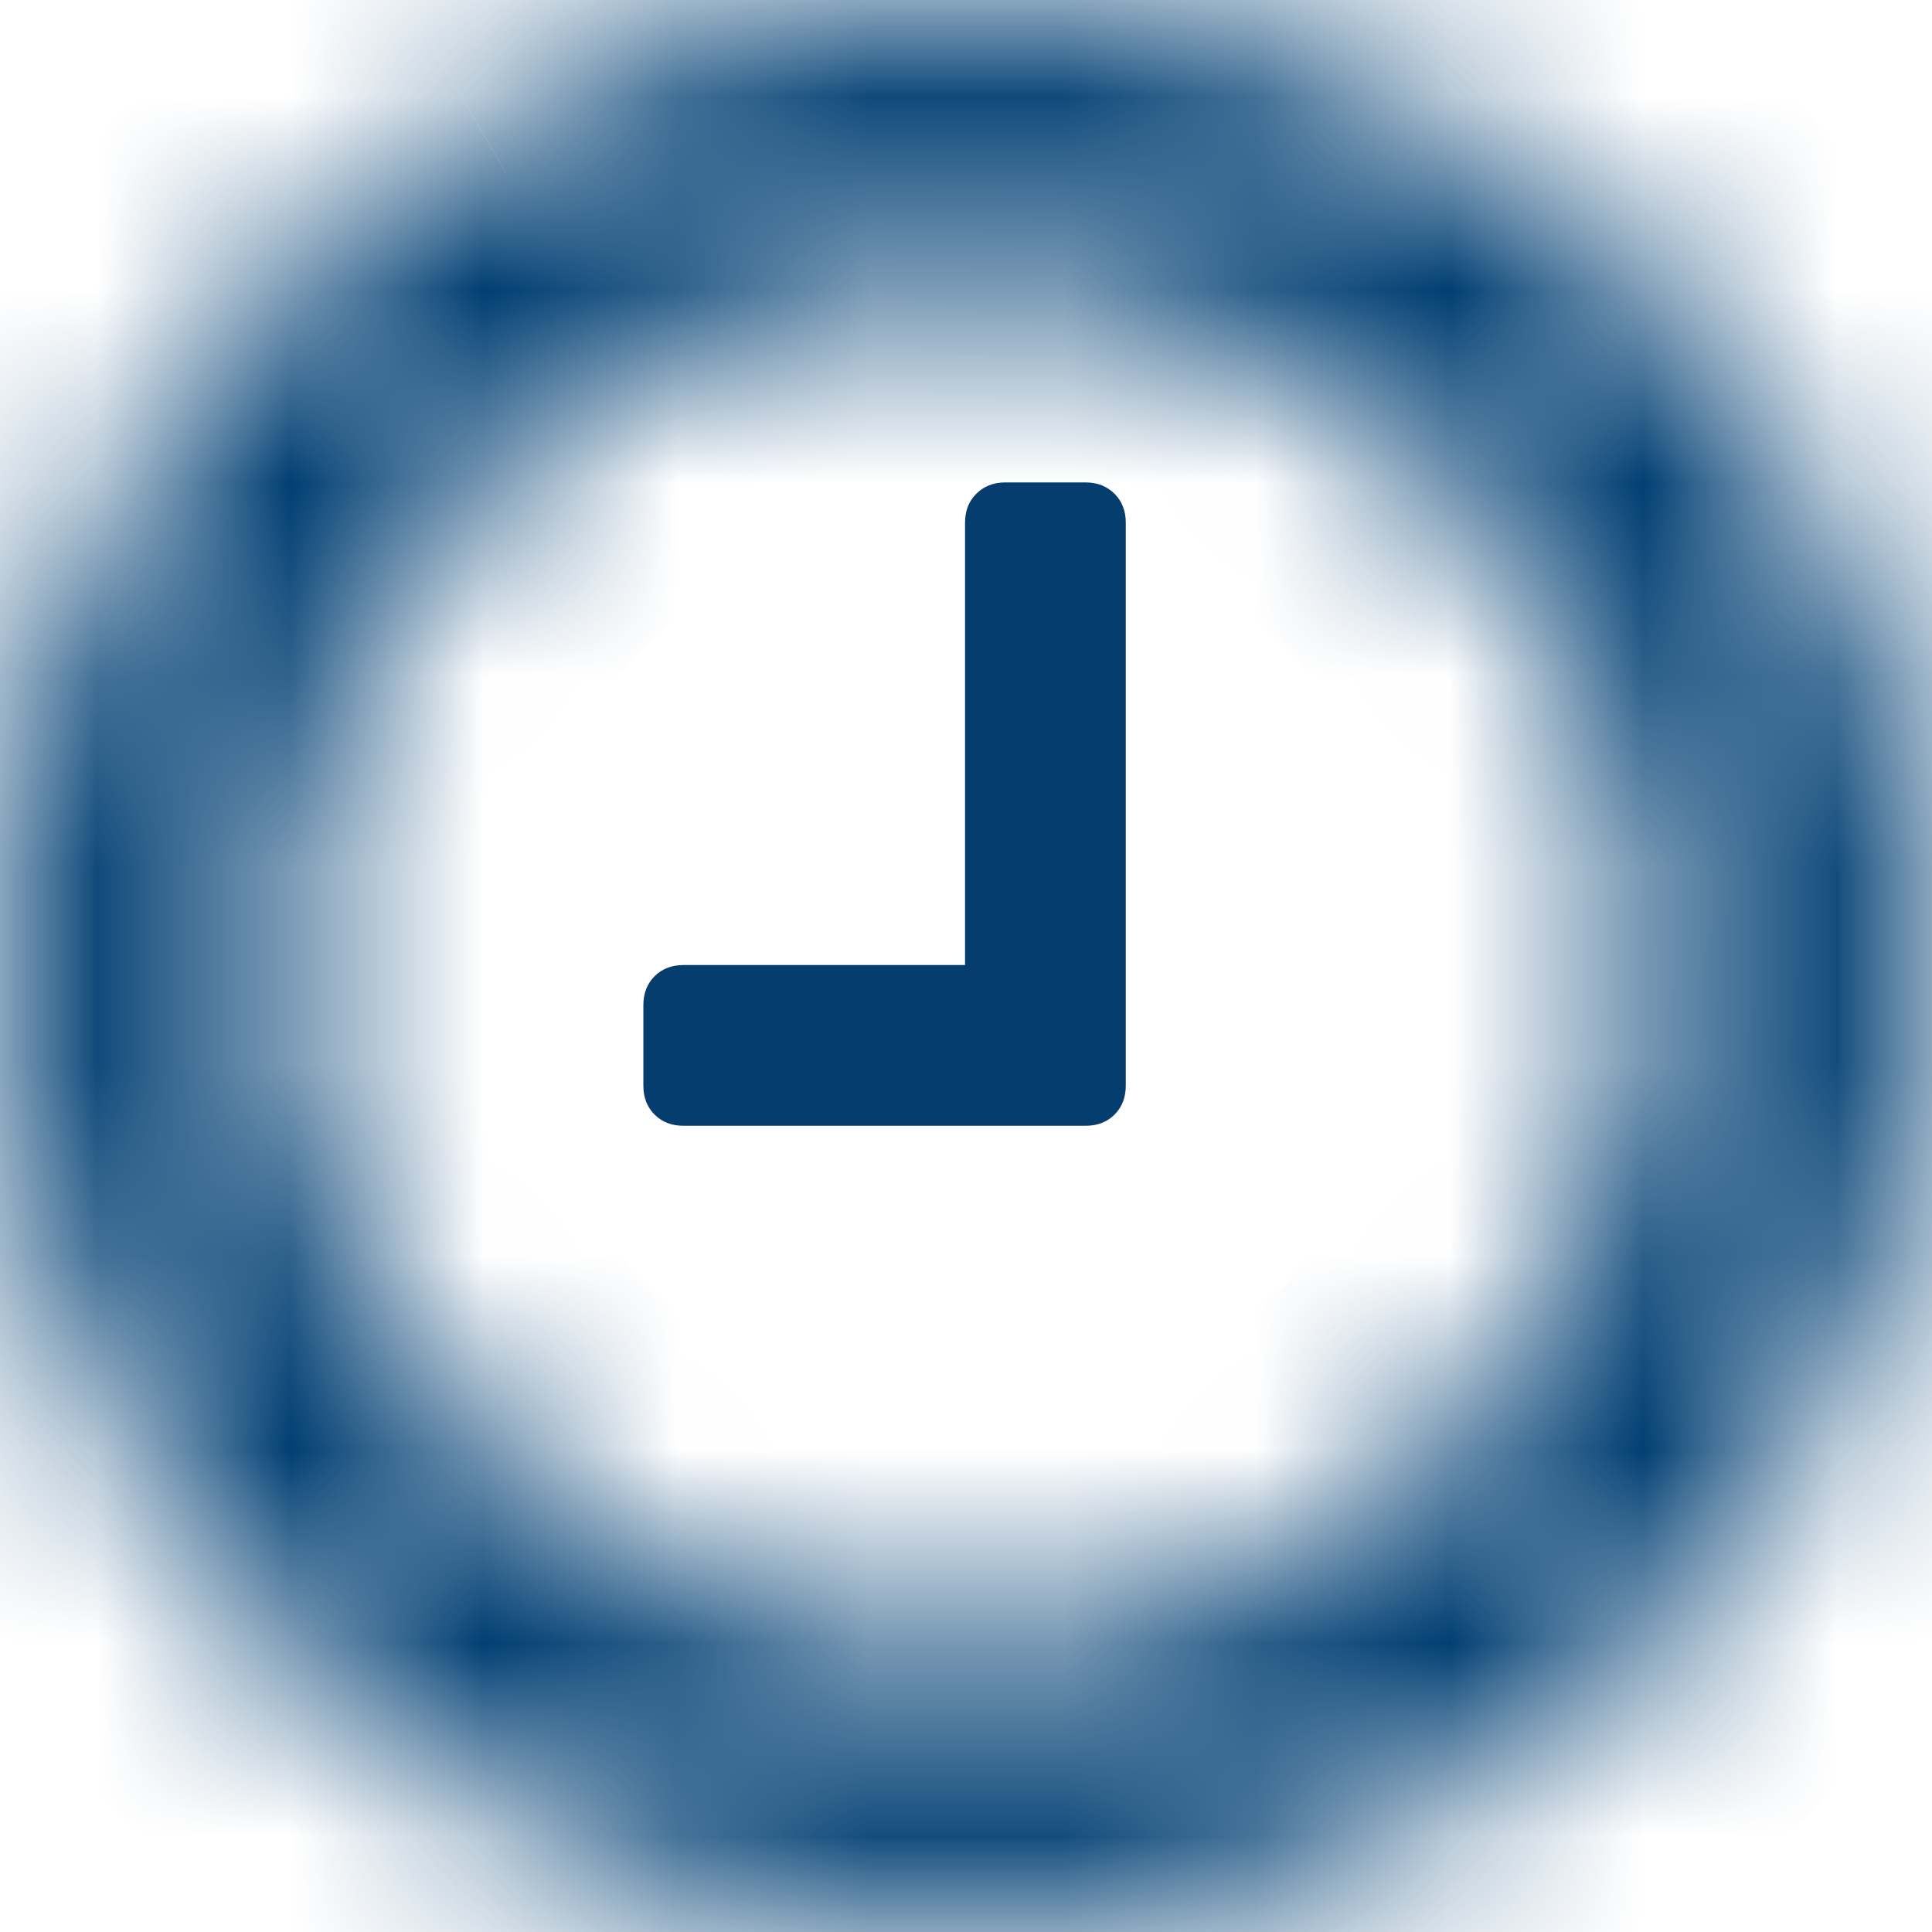 <svg width="10" height="10" viewBox="0 0 10 10" fill="none" xmlns="http://www.w3.org/2000/svg">
<mask id="path-1-inside-1_1_70" fill="white">
<path fill-rule="evenodd" clip-rule="evenodd" d="M7.502 0.67C8.267 1.116 8.873 1.722 9.32 2.488C9.766 3.253 9.989 4.088 9.989 4.995C9.989 5.901 9.766 6.737 9.32 7.502C8.873 8.267 8.267 8.873 7.502 9.32C6.737 9.766 5.901 9.989 4.995 9.989C4.089 9.989 3.253 9.766 2.488 9.32C1.722 8.873 1.116 8.267 0.67 7.502C0.223 6.736 0 5.901 0 4.995C0 4.089 0.223 3.253 0.67 2.488C1.117 1.722 1.722 1.116 2.488 0.67C3.253 0.223 4.089 0 4.995 0C5.901 0 6.737 0.223 7.502 0.67ZM6.77 8.058C7.312 7.741 7.741 7.312 8.058 6.77C8.374 6.228 8.533 5.636 8.533 4.995C8.533 4.353 8.374 3.761 8.058 3.219C7.741 2.677 7.312 2.248 6.77 1.932C6.228 1.615 5.637 1.457 4.995 1.457C4.353 1.457 3.761 1.615 3.219 1.932C2.677 2.248 2.248 2.677 1.932 3.219C1.615 3.761 1.457 4.353 1.457 4.995C1.457 5.636 1.615 6.228 1.932 6.77C2.248 7.312 2.677 7.741 3.219 8.058C3.761 8.374 4.353 8.532 4.995 8.532C5.637 8.532 6.228 8.374 6.77 8.058Z"/>
</mask>
<path d="M9.32 2.488L10.356 1.883L10.356 1.883L9.32 2.488ZM7.502 0.67L8.107 -0.367L8.107 -0.367L7.502 0.67ZM9.989 4.995L8.789 4.995V4.995H9.989ZM9.32 7.502L10.356 8.107L10.356 8.107L9.32 7.502ZM7.502 9.32L6.897 8.283L6.897 8.283L7.502 9.32ZM2.488 9.32L1.883 10.356L1.883 10.356L2.488 9.32ZM0.67 7.502L-0.367 8.107L-0.367 8.107L0.67 7.502ZM0.67 2.488L-0.366 1.883L-0.366 1.883L0.67 2.488ZM2.488 0.67L3.092 1.706L3.093 1.706L2.488 0.67ZM8.058 6.77L7.022 6.165L7.022 6.165L8.058 6.77ZM6.77 8.058L6.165 7.022L6.165 7.022L6.77 8.058ZM8.058 3.219L7.022 3.824L7.022 3.824L8.058 3.219ZM6.77 1.932L6.165 2.968L6.165 2.968L6.77 1.932ZM3.219 1.932L3.824 2.968L3.824 2.968L3.219 1.932ZM1.932 3.219L2.968 3.824L2.968 3.824L1.932 3.219ZM1.932 6.77L2.968 6.165L2.968 6.165L1.932 6.77ZM3.219 8.058L2.614 9.094L2.614 9.094L3.219 8.058ZM10.356 1.883C9.805 0.939 9.051 0.184 8.107 -0.367L6.897 1.706C7.484 2.049 7.941 2.506 8.283 3.092L10.356 1.883ZM11.189 4.995C11.189 3.881 10.912 2.836 10.356 1.883L8.283 3.092C8.62 3.67 8.789 4.296 8.789 4.995L11.189 4.995ZM10.356 8.107C10.912 7.153 11.189 6.108 11.189 4.995H8.789C8.789 5.693 8.62 6.32 8.283 6.897L10.356 8.107ZM8.107 10.356C9.051 9.805 9.805 9.05 10.356 8.107L8.283 6.897C7.941 7.484 7.484 7.941 6.897 8.283L8.107 10.356ZM4.995 11.189C6.108 11.189 7.154 10.912 8.107 10.356L6.897 8.283C6.32 8.62 5.693 8.789 4.995 8.789V11.189ZM1.883 10.356C2.836 10.912 3.881 11.189 4.995 11.189V8.789C4.296 8.789 3.67 8.62 3.092 8.283L1.883 10.356ZM-0.367 8.107C0.184 9.051 0.939 9.805 1.883 10.356L3.093 8.283C2.506 7.941 2.049 7.483 1.706 6.897L-0.367 8.107ZM-1.2 4.995C-1.2 6.108 -0.923 7.153 -0.367 8.107L1.706 6.897C1.369 6.319 1.2 5.693 1.2 4.995H-1.2ZM-0.366 1.883C-0.923 2.836 -1.2 3.881 -1.2 4.995H1.2C1.2 4.296 1.369 3.67 1.706 3.092L-0.366 1.883ZM1.883 -0.367C0.939 0.184 0.184 0.939 -0.366 1.883L1.706 3.092C2.049 2.506 2.506 2.049 3.092 1.706L1.883 -0.367ZM4.995 -1.2C3.881 -1.2 2.836 -0.923 1.883 -0.367L3.093 1.706C3.67 1.369 4.296 1.2 4.995 1.2V-1.2ZM8.107 -0.367C7.154 -0.923 6.109 -1.2 4.995 -1.2V1.2C5.694 1.2 6.32 1.369 6.897 1.706L8.107 -0.367ZM7.022 6.165C6.809 6.529 6.529 6.809 6.165 7.022L7.375 9.094C8.096 8.673 8.674 8.095 9.094 7.375L7.022 6.165ZM7.333 4.995C7.333 5.429 7.228 5.811 7.022 6.165L9.094 7.375C9.52 6.645 9.733 5.844 9.733 4.995H7.333ZM7.022 3.824C7.228 4.178 7.333 4.561 7.333 4.995H9.733C9.733 4.145 9.52 3.344 9.094 2.614L7.022 3.824ZM6.165 2.968C6.529 3.18 6.809 3.461 7.022 3.824L9.094 2.614C8.674 1.894 8.096 1.316 7.375 0.895L6.165 2.968ZM4.995 2.657C5.429 2.657 5.811 2.761 6.165 2.968L7.375 0.895C6.646 0.469 5.844 0.257 4.995 0.257V2.657ZM3.824 2.968C4.178 2.761 4.561 2.657 4.995 2.657V0.257C4.145 0.257 3.344 0.469 2.614 0.895L3.824 2.968ZM2.968 3.824C3.18 3.461 3.461 3.18 3.824 2.968L2.614 0.895C1.894 1.316 1.316 1.894 0.895 2.614L2.968 3.824ZM2.657 4.995C2.657 4.561 2.761 4.178 2.968 3.824L0.895 2.614C0.469 3.344 0.257 4.145 0.257 4.995H2.657ZM2.968 6.165C2.761 5.811 2.657 5.429 2.657 4.995H0.257C0.257 5.844 0.469 6.645 0.895 7.375L2.968 6.165ZM3.824 7.022C3.461 6.809 3.18 6.529 2.968 6.165L0.895 7.375C1.316 8.095 1.894 8.673 2.614 9.094L3.824 7.022ZM4.995 7.332C4.561 7.332 4.178 7.228 3.824 7.022L2.614 9.094C3.344 9.52 4.146 9.732 4.995 9.732V7.332ZM6.165 7.022C5.811 7.228 5.429 7.332 4.995 7.332V9.732C5.844 9.732 6.645 9.52 7.375 9.094L6.165 7.022Z" fill="#003E72" mask="url(#path-1-inside-1_1_70)"/>
<path d="M5.619 2.497H5.203C5.142 2.497 5.092 2.517 5.053 2.556C5.014 2.595 4.995 2.645 4.995 2.705V4.995H3.538C3.477 4.995 3.427 5.014 3.388 5.053C3.349 5.092 3.33 5.142 3.33 5.203V5.619C3.33 5.68 3.349 5.73 3.388 5.769C3.427 5.808 3.477 5.827 3.538 5.827H5.619C5.68 5.827 5.73 5.808 5.769 5.769C5.808 5.73 5.827 5.68 5.827 5.619V2.705C5.827 2.645 5.808 2.595 5.769 2.556C5.73 2.517 5.68 2.497 5.619 2.497Z" fill="#053D6E"/>
</svg>
